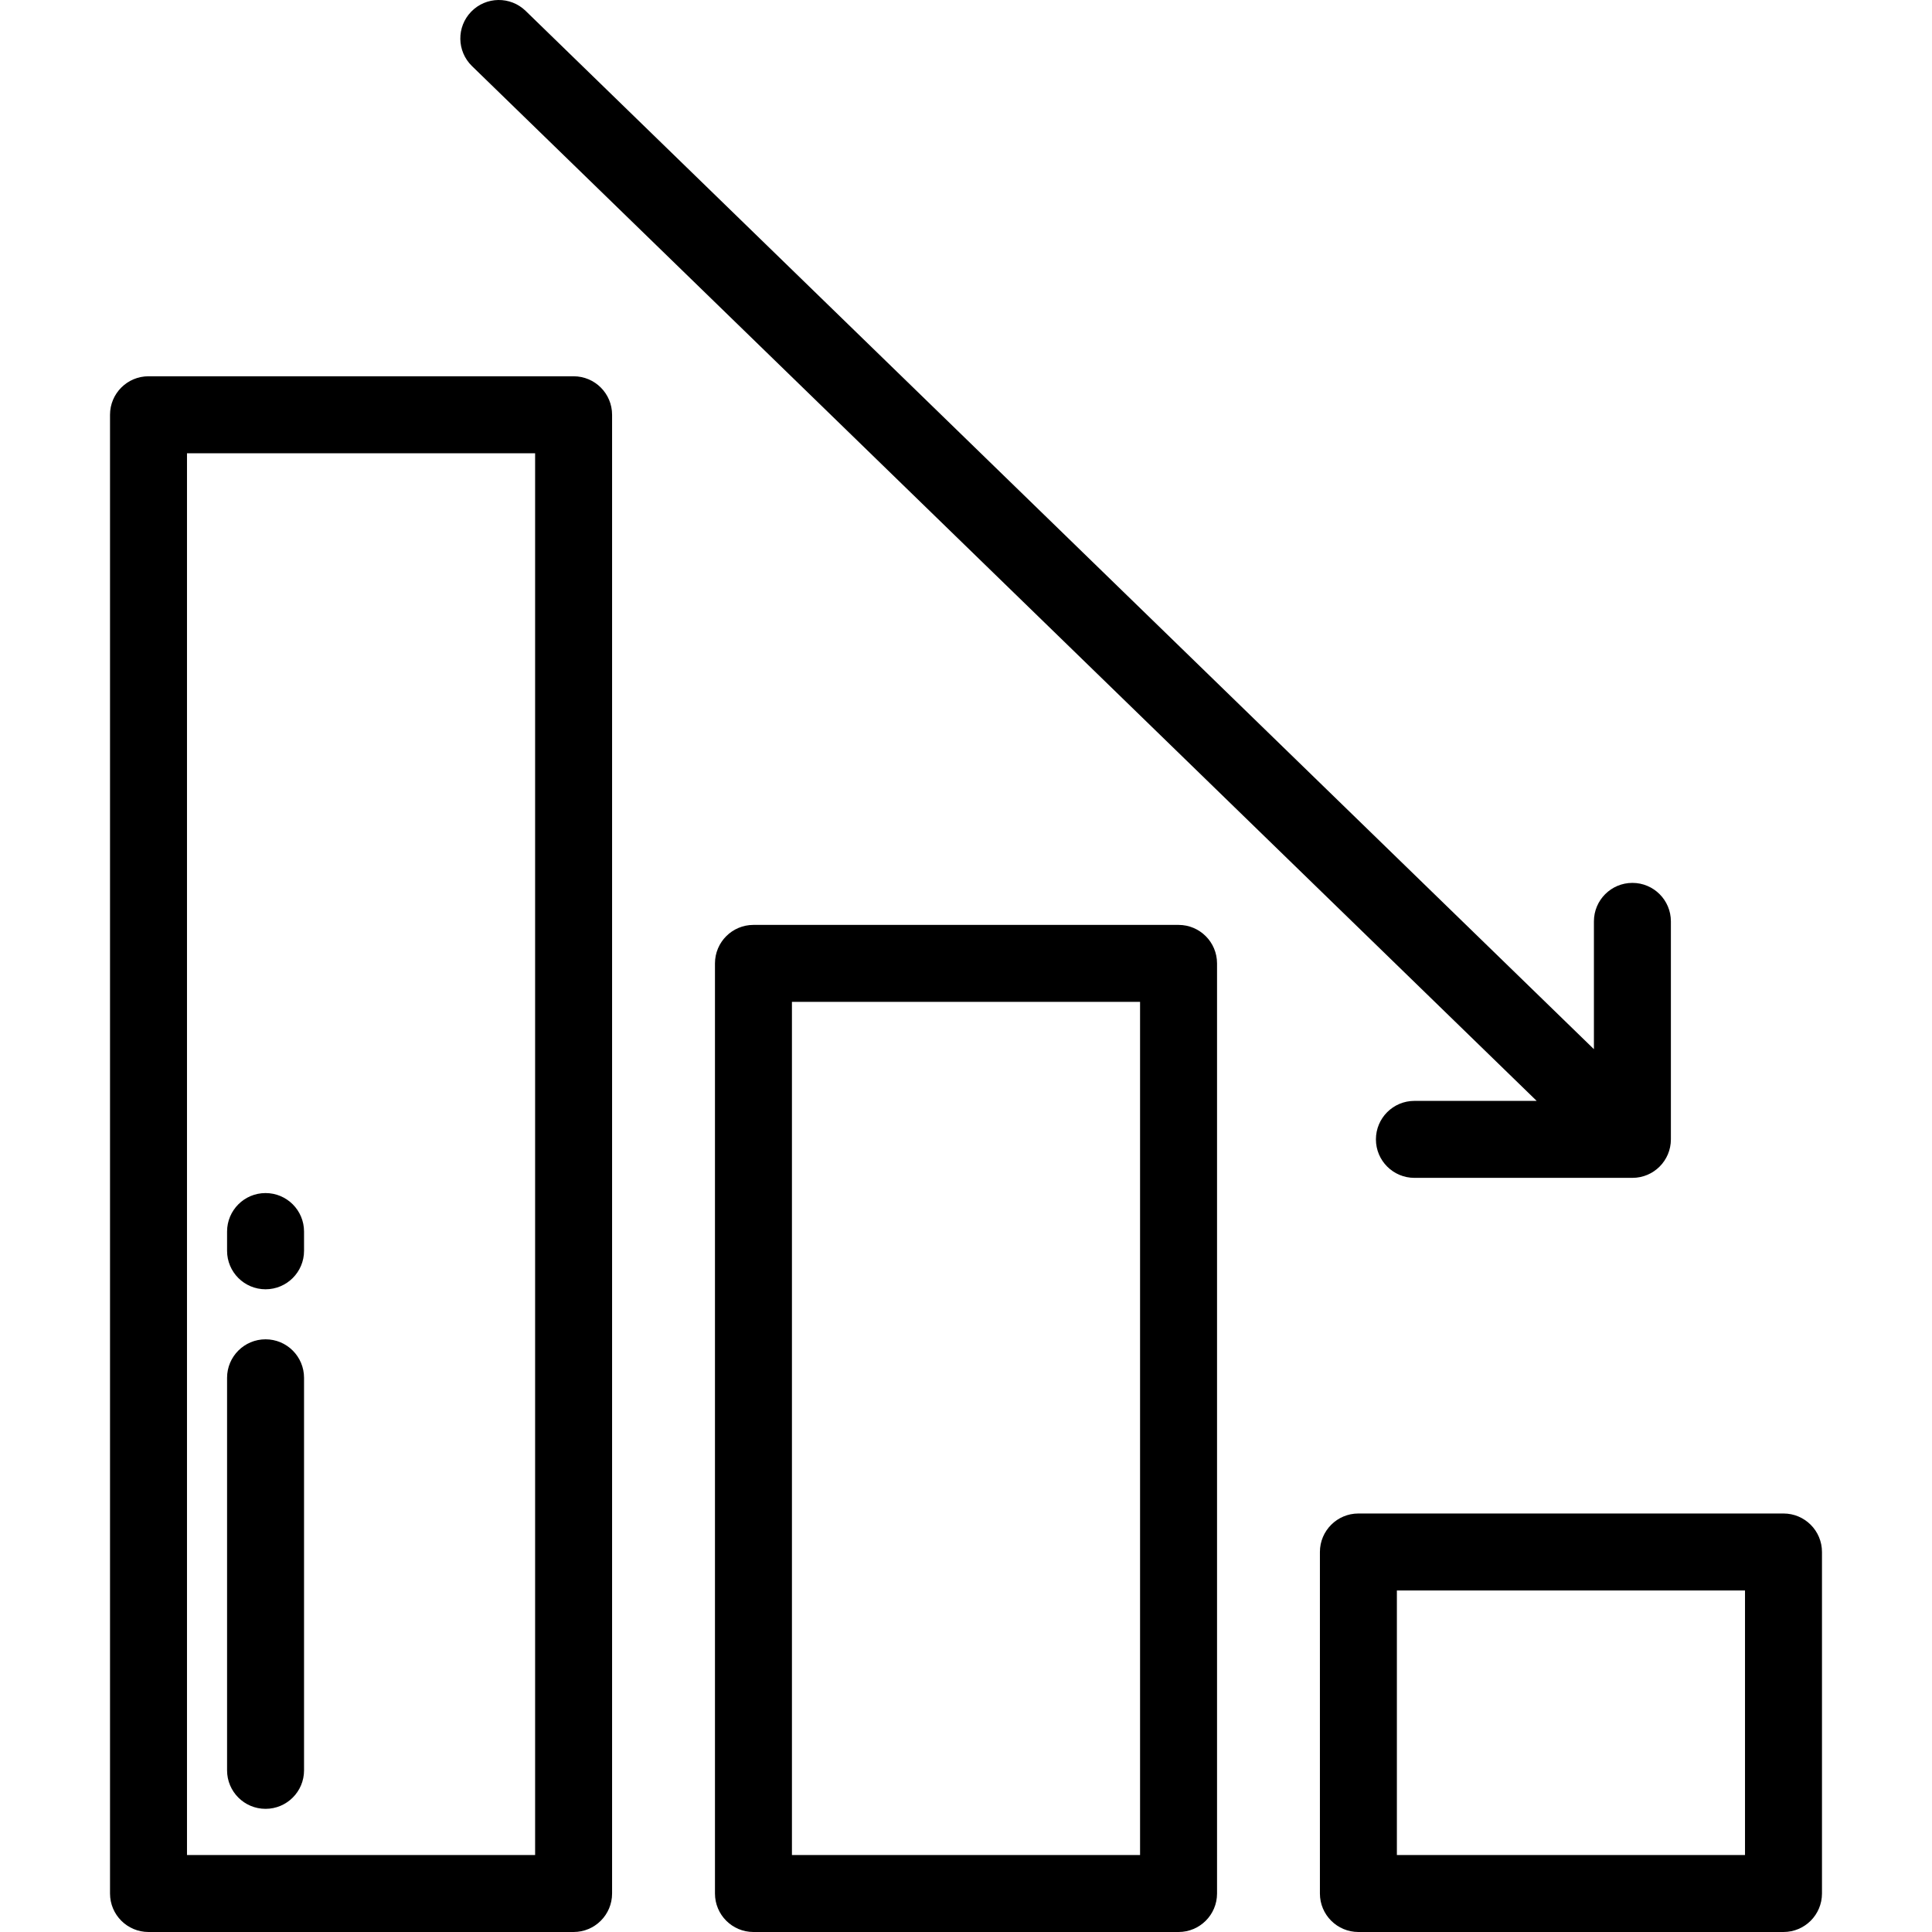<?xml version="1.0" encoding="iso-8859-1"?>
<!-- Uploaded to: SVG Repo, www.svgrepo.com, Generator: SVG Repo Mixer Tools -->
<svg fill="#000000" height="800px" width="800px" version="1.1" id="Layer_1" xmlns="http://www.w3.org/2000/svg" xmlns:xlink="http://www.w3.org/1999/xlink" 
	 viewBox="0 0 512.001 512.001" xml:space="preserve">
<g>
	<g>
		<path d="M312.328,245.109H199.674c-5.633,0-10.199,4.567-10.199,10.199v246.493c0,5.632,4.566,10.199,10.199,10.199h112.656
			c5.632,0,10.199-4.567,10.199-10.199V255.309C322.527,249.676,317.961,245.109,312.328,245.109z M302.129,491.602h-92.257V265.508
			h92.257V491.602z"/>
	</g>
</g>
<g>
	<g>
		<path d="M152.012,99.718H39.356c-5.633,0-10.199,4.567-10.199,10.199v391.884c0,5.632,4.566,10.199,10.199,10.199H152.01
			c5.633,0,10.199-4.567,10.199-10.199V109.918C162.211,104.285,157.645,99.718,152.012,99.718z M49.555,491.602V120.117h92.256
			v371.485H49.555z"/>
	</g>
</g>
<g>
	<g>
		<path d="M472.644,401.093H359.99c-5.632,0-10.199,4.567-10.199,10.199v90.509c0,5.632,4.567,10.199,10.199,10.199h112.655
			c5.632,0,10.199-4.567,10.199-10.199v-90.509C482.844,405.66,478.276,401.093,472.644,401.093z M462.445,491.602h-92.256v-70.11
			h92.256V491.602z"/>
	</g>
</g>
<g>
	<g>
		<path d="M432.605,233.975c-5.632,0-10.199,4.567-10.199,10.199v33.869L139.301,2.885c-4.039-3.926-10.497-3.833-14.423,0.205
			c-3.927,4.039-3.834,10.496,0.205,14.423l282.154,274.234h-32.404c-5.632,0-10.199,4.567-10.199,10.199
			s4.567,10.199,10.199,10.199h57.771c5.632,0,10.199-4.567,10.199-10.199v-57.771C442.805,238.542,438.237,233.975,432.605,233.975
			z"/>
	</g>
</g>
<g>
	<g>
		<path d="M70.375,354.932c-5.633,0-10.199,4.567-10.199,10.199v104.032c0,5.633,4.566,10.199,10.199,10.199
			c5.633,0,10.199-4.567,10.199-10.199V365.132C80.574,359.5,76.008,354.932,70.375,354.932z"/>
	</g>
</g>
<g>
	<g>
		<path d="M70.375,316.175c-5.633,0-10.199,4.567-10.199,10.199v5.1c0,5.633,4.566,10.199,10.199,10.199
			c5.633,0,10.199-4.567,10.199-10.199v-5.1C80.574,320.743,76.008,316.175,70.375,316.175z"/>
	</g>
</g>
</svg>